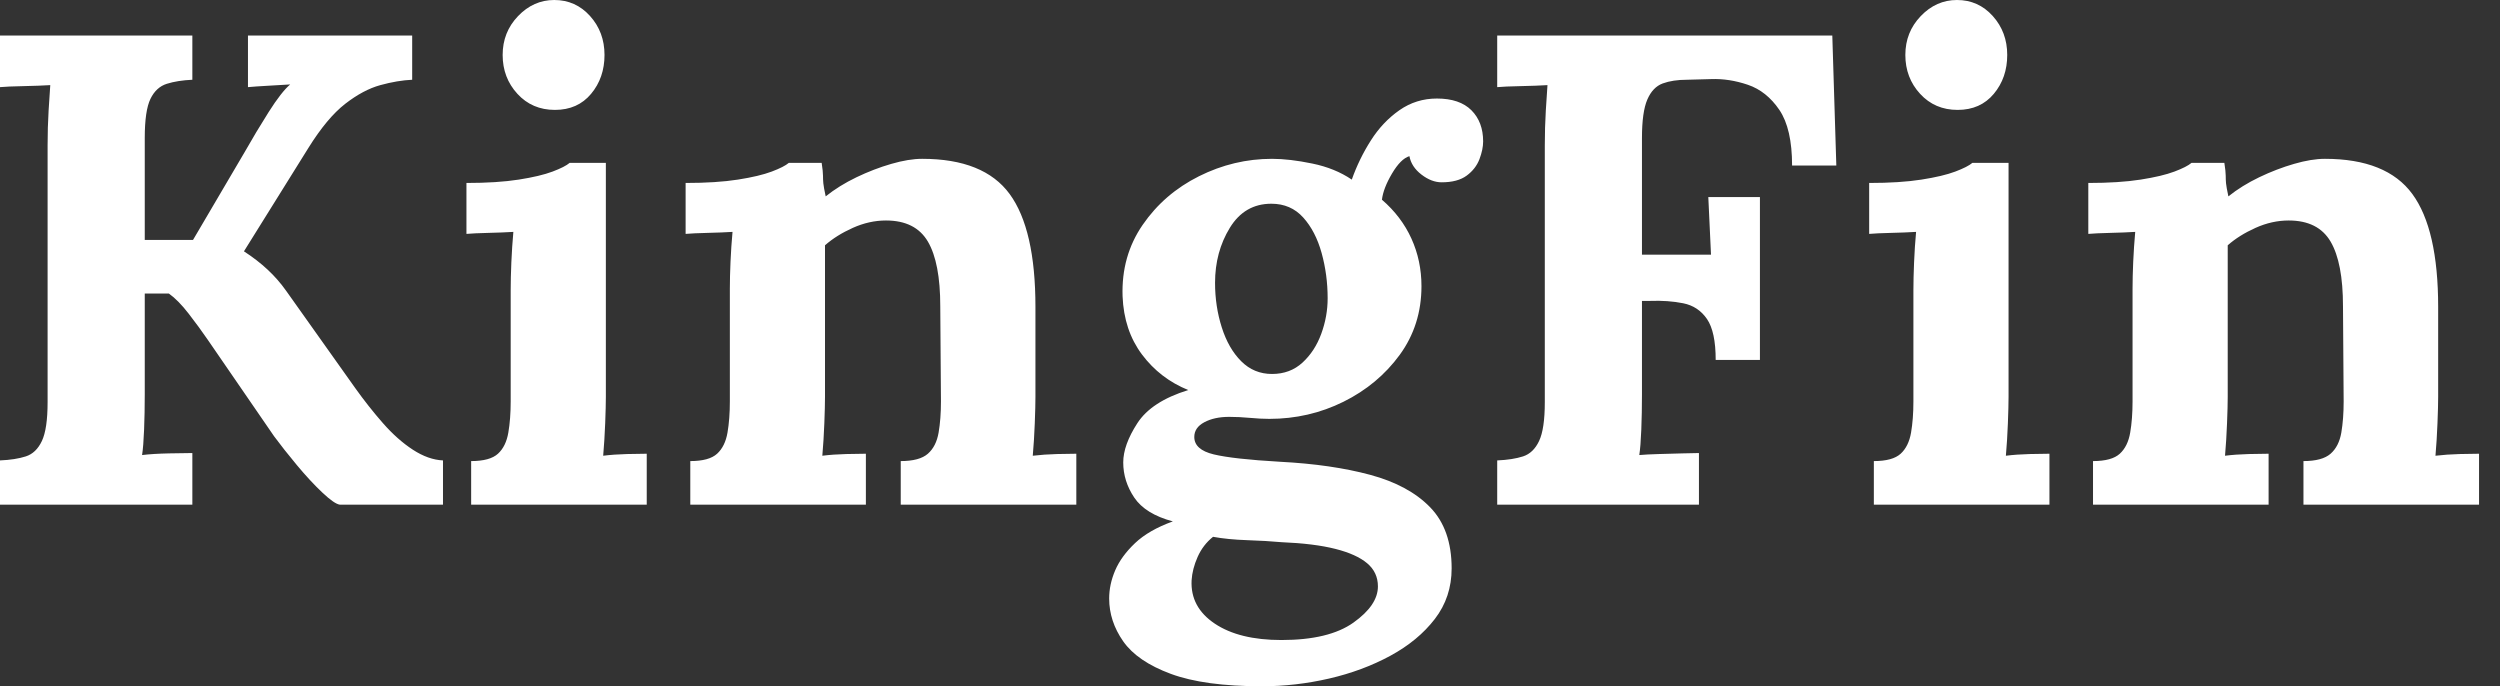 <svg baseProfile="full" height="28" version="1.1" viewBox="0 0 102 28" width="102" xmlns="http://www.w3.org/2000/svg" xmlns:ev="http://www.w3.org/2001/xml-events" xmlns:xlink="http://www.w3.org/1999/xlink"><rect x="0" y="0" width="102" height="28" fill="#333333" stroke="none"/><defs /><g><path d="M1.367 20.59V18.785Q1.996 18.758 2.42 18.621Q2.844 18.484 3.076 17.992Q3.309 17.5 3.309 16.406V5.934Q3.309 5.195 3.35 4.512Q3.391 3.828 3.418 3.473Q2.98 3.5 2.324 3.514Q1.668 3.527 1.367 3.555V1.449H9.215V3.254Q8.613 3.281 8.176 3.418Q7.738 3.555 7.506 4.033Q7.273 4.512 7.273 5.633V9.789H9.242L11.348 6.207Q11.812 5.387 12.332 4.566Q12.852 3.746 13.207 3.445Q12.77 3.473 12.277 3.5Q11.785 3.527 11.484 3.555V1.449H18.184V3.254Q17.582 3.281 16.885 3.473Q16.188 3.664 15.449 4.238Q14.711 4.812 13.945 6.043L11.32 10.254Q11.867 10.609 12.291 11.006Q12.715 11.402 13.043 11.867L15.859 15.832Q16.406 16.598 16.994 17.268Q17.582 17.938 18.211 18.348Q18.84 18.758 19.441 18.785V20.59H15.23Q15.012 20.562 14.52 20.098Q14.027 19.633 13.48 18.977Q12.934 18.32 12.551 17.801L9.844 13.863Q9.488 13.344 9.064 12.797Q8.641 12.25 8.258 11.977H7.273V16.105Q7.273 16.844 7.246 17.527Q7.219 18.211 7.164 18.566Q7.602 18.512 8.271 18.498Q8.941 18.484 9.215 18.484V20.59Z M20.59 18.812Q21.355 18.812 21.684 18.512Q22.012 18.211 22.107 17.65Q22.203 17.09 22.203 16.379V11.84Q22.203 11.348 22.23 10.705Q22.258 10.062 22.312 9.461Q21.875 9.488 21.287 9.502Q20.699 9.516 20.398 9.543V7.465Q21.656 7.465 22.531 7.328Q23.406 7.191 23.912 7.0Q24.418 6.809 24.609 6.645H26.086V16.188Q26.086 16.57 26.059 17.268Q26.031 17.965 25.977 18.594Q26.414 18.539 26.947 18.525Q27.48 18.512 27.754 18.512V20.59H20.59ZM24.008 4.484Q23.078 4.484 22.477 3.828Q21.875 3.172 21.875 2.242Q21.875 1.312 22.504 0.656Q23.133 0.0 23.98 0.0Q24.855 0.0 25.443 0.656Q26.031 1.312 26.031 2.242Q26.031 3.172 25.484 3.828Q24.938 4.484 24.008 4.484Z M29.531 20.59V18.812Q30.297 18.812 30.625 18.512Q30.953 18.211 31.049 17.65Q31.145 17.09 31.145 16.379V11.785Q31.145 11.293 31.172 10.678Q31.199 10.062 31.254 9.461Q30.816 9.488 30.229 9.502Q29.641 9.516 29.34 9.543V7.465Q30.598 7.465 31.473 7.328Q32.348 7.191 32.854 7.0Q33.359 6.809 33.551 6.645H34.891Q34.945 7.0 34.945 7.164Q34.945 7.328 34.959 7.479Q34.973 7.629 35.055 8.012Q35.602 7.574 36.312 7.232Q37.023 6.891 37.734 6.686Q38.445 6.48 38.992 6.48Q41.508 6.48 42.561 7.916Q43.613 9.352 43.613 12.523V16.188Q43.613 16.57 43.586 17.268Q43.559 17.965 43.504 18.594Q43.969 18.539 44.488 18.525Q45.008 18.512 45.281 18.512V20.59H38.117V18.812Q38.883 18.812 39.225 18.512Q39.566 18.211 39.662 17.65Q39.758 17.09 39.758 16.379L39.73 12.496Q39.73 10.719 39.225 9.857Q38.719 8.996 37.516 8.996Q36.832 8.996 36.162 9.297Q35.492 9.598 35.027 10.008Q35.027 10.391 35.027 10.787Q35.027 11.184 35.027 11.566V16.188Q35.027 16.57 35.0 17.268Q34.973 17.965 34.918 18.594Q35.355 18.539 35.889 18.525Q36.422 18.512 36.695 18.512V20.59Z M52.855 28.0Q50.504 28.0 49.137 27.494Q47.77 26.988 47.195 26.168Q46.621 25.348 46.621 24.418Q46.621 23.844 46.867 23.27Q47.113 22.695 47.674 22.162Q48.234 21.629 49.219 21.273Q48.098 20.973 47.646 20.303Q47.195 19.633 47.195 18.867Q47.195 18.156 47.77 17.268Q48.344 16.379 49.848 15.914Q48.699 15.449 47.961 14.465Q47.223 13.48 47.168 12.086Q47.113 10.445 47.988 9.174Q48.863 7.902 50.285 7.191Q51.707 6.48 53.266 6.48Q53.977 6.48 54.906 6.672Q55.836 6.863 56.52 7.328Q56.82 6.48 57.299 5.729Q57.777 4.977 58.461 4.498Q59.145 4.02 59.992 4.02Q60.922 4.02 61.4 4.498Q61.879 4.977 61.879 5.77Q61.879 6.098 61.729 6.494Q61.578 6.891 61.209 7.164Q60.84 7.438 60.184 7.438Q59.773 7.438 59.363 7.123Q58.953 6.809 58.871 6.371Q58.516 6.48 58.16 7.082Q57.805 7.684 57.75 8.148Q58.543 8.832 58.953 9.734Q59.363 10.637 59.363 11.676Q59.363 13.262 58.475 14.479Q57.586 15.695 56.178 16.393Q54.77 17.09 53.156 17.09Q52.801 17.09 52.363 17.049Q51.926 17.008 51.516 17.008Q50.914 17.008 50.504 17.227Q50.094 17.445 50.094 17.828Q50.094 18.348 50.887 18.539Q51.68 18.73 53.594 18.84Q55.699 18.949 57.271 19.373Q58.844 19.797 59.719 20.699Q60.594 21.602 60.594 23.188Q60.594 24.363 59.91 25.252Q59.227 26.141 58.092 26.756Q56.957 27.371 55.59 27.686Q54.223 28.0 52.855 28.0ZM53.648 26.113Q55.59 26.113 56.588 25.402Q57.586 24.691 57.586 23.926Q57.586 23.352 57.148 22.982Q56.711 22.613 55.85 22.395Q54.988 22.176 53.648 22.121Q53.047 22.066 52.254 22.039Q51.461 22.012 50.859 21.902Q50.449 22.23 50.23 22.723Q50.012 23.215 49.984 23.68Q49.93 24.773 50.928 25.443Q51.926 26.113 53.648 26.113ZM53.266 15.258Q54.004 15.258 54.51 14.793Q55.016 14.328 55.275 13.617Q55.535 12.906 55.535 12.168Q55.535 11.211 55.289 10.322Q55.043 9.434 54.537 8.873Q54.031 8.312 53.238 8.312Q52.145 8.312 51.543 9.297Q50.941 10.281 50.941 11.539Q50.941 12.496 51.215 13.357Q51.488 14.219 52.008 14.738Q52.527 15.258 53.266 15.258Z M62.453 20.59V18.785Q63.082 18.758 63.506 18.621Q63.93 18.484 64.162 17.992Q64.395 17.5 64.395 16.406V5.934Q64.395 5.195 64.436 4.512Q64.477 3.828 64.504 3.473Q64.066 3.5 63.41 3.514Q62.754 3.527 62.453 3.555V1.449H76.125L76.289 6.754H74.484Q74.484 5.25 73.965 4.484Q73.445 3.719 72.68 3.459Q71.914 3.199 71.176 3.227L70.191 3.254Q69.617 3.254 69.207 3.404Q68.797 3.555 68.578 4.061Q68.359 4.566 68.359 5.633V10.391H71.176L71.066 8.039H73.172V14.684H71.367Q71.367 13.535 71.012 13.016Q70.656 12.496 70.041 12.373Q69.426 12.25 68.688 12.277H68.359V16.105Q68.359 16.844 68.332 17.527Q68.305 18.211 68.25 18.566Q68.551 18.539 69.043 18.525Q69.535 18.512 70.014 18.498Q70.492 18.484 70.684 18.484V20.59Z M77.82 18.812Q78.586 18.812 78.914 18.512Q79.242 18.211 79.338 17.65Q79.434 17.09 79.434 16.379V11.84Q79.434 11.348 79.461 10.705Q79.488 10.062 79.543 9.461Q79.105 9.488 78.518 9.502Q77.93 9.516 77.629 9.543V7.465Q78.887 7.465 79.762 7.328Q80.637 7.191 81.143 7.0Q81.648 6.809 81.84 6.645H83.316V16.188Q83.316 16.57 83.289 17.268Q83.262 17.965 83.207 18.594Q83.645 18.539 84.178 18.525Q84.711 18.512 84.984 18.512V20.59H77.82ZM81.238 4.484Q80.309 4.484 79.707 3.828Q79.105 3.172 79.105 2.242Q79.105 1.312 79.734 0.656Q80.363 0.0 81.211 0.0Q82.086 0.0 82.674 0.656Q83.262 1.312 83.262 2.242Q83.262 3.172 82.715 3.828Q82.168 4.484 81.238 4.484Z M86.762 20.59V18.812Q87.527 18.812 87.855 18.512Q88.184 18.211 88.279 17.65Q88.375 17.09 88.375 16.379V11.785Q88.375 11.293 88.402 10.678Q88.43 10.062 88.484 9.461Q88.047 9.488 87.459 9.502Q86.871 9.516 86.57 9.543V7.465Q87.828 7.465 88.703 7.328Q89.578 7.191 90.084 7.0Q90.59 6.809 90.781 6.645H92.121Q92.176 7.0 92.176 7.164Q92.176 7.328 92.189 7.479Q92.203 7.629 92.285 8.012Q92.832 7.574 93.543 7.232Q94.254 6.891 94.965 6.686Q95.676 6.48 96.223 6.48Q98.738 6.48 99.791 7.916Q100.844 9.352 100.844 12.523V16.188Q100.844 16.57 100.816 17.268Q100.789 17.965 100.734 18.594Q101.199 18.539 101.719 18.525Q102.238 18.512 102.512 18.512V20.59H95.348V18.812Q96.113 18.812 96.455 18.512Q96.797 18.211 96.893 17.65Q96.988 17.09 96.988 16.379L96.961 12.496Q96.961 10.719 96.455 9.857Q95.949 8.996 94.746 8.996Q94.062 8.996 93.393 9.297Q92.723 9.598 92.258 10.008Q92.258 10.391 92.258 10.787Q92.258 11.184 92.258 11.566V16.188Q92.258 16.57 92.23 17.268Q92.203 17.965 92.148 18.594Q92.586 18.539 93.119 18.525Q93.652 18.512 93.926 18.512V20.59Z " fill="rgb(255,255,255)" transform="translate(-1.367, 0)" /></g></svg>
